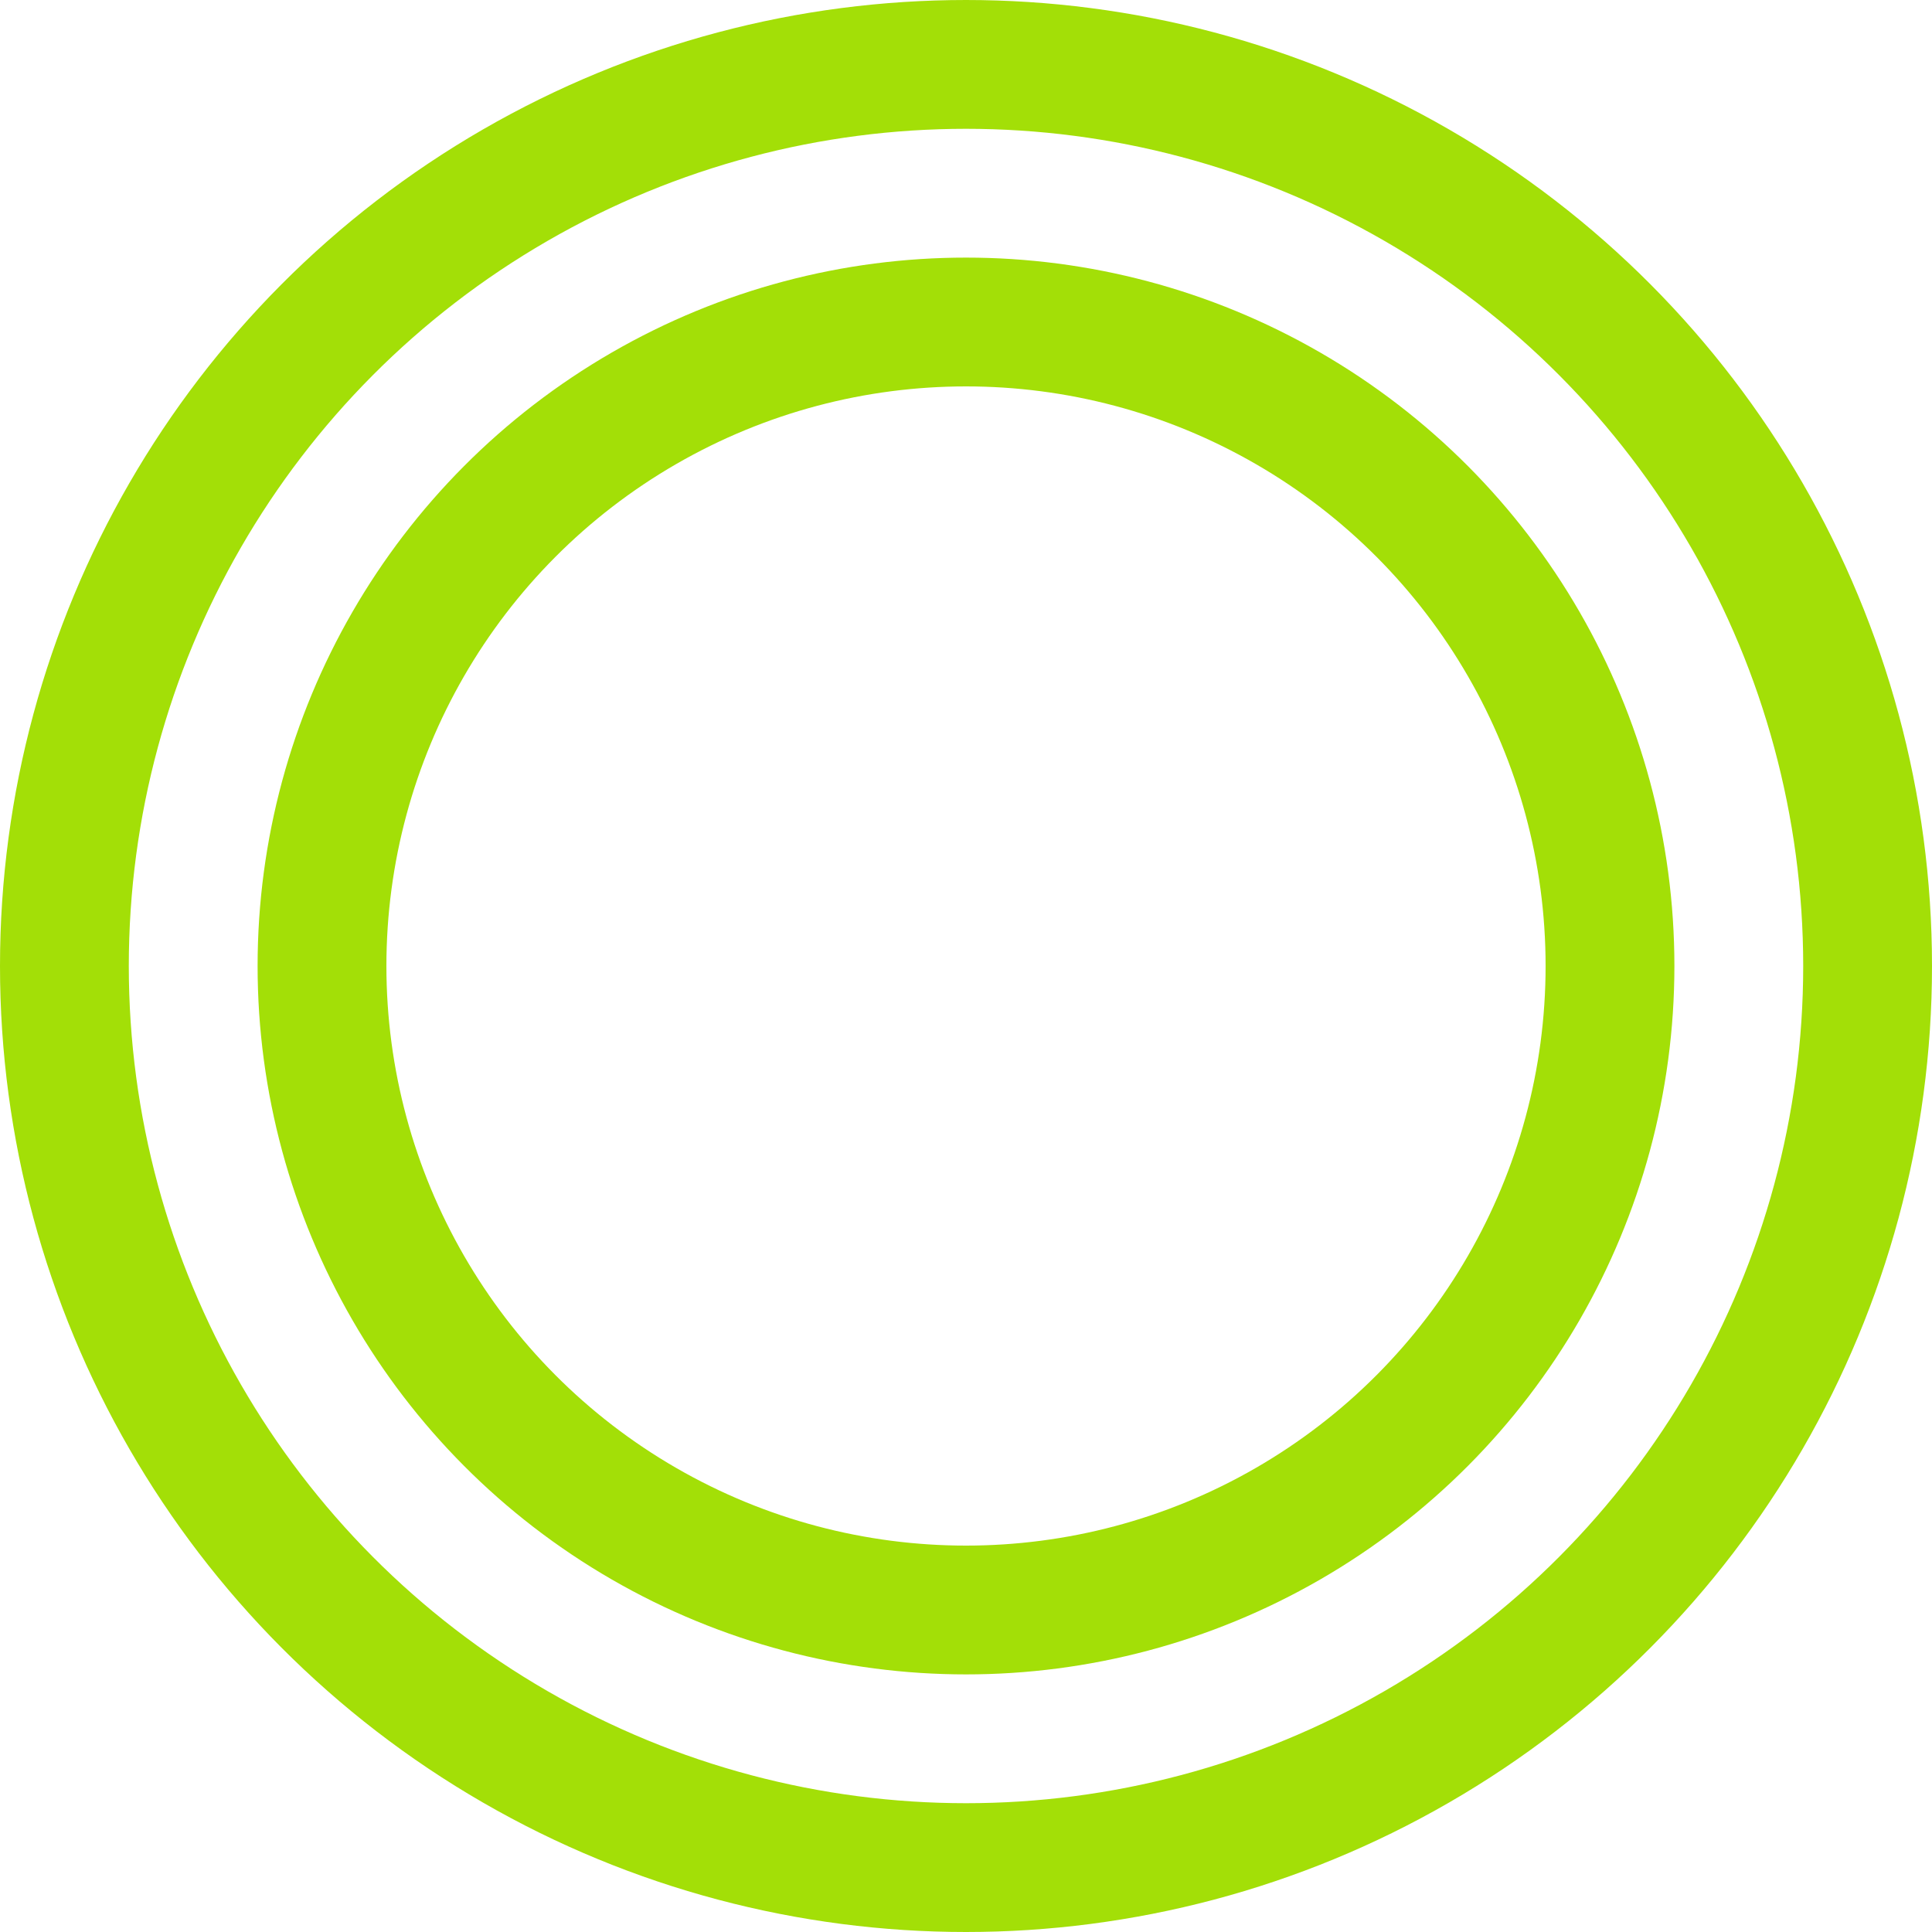 <?xml version="1.0" encoding="UTF-8"?> <svg xmlns="http://www.w3.org/2000/svg" width="15" height="15" viewBox="0 0 15 15" fill="none"> <circle cx="7.5" cy="7.5" r="7" stroke="#A3DF07"></circle> <circle cx="7.5" cy="7.5" r="5" stroke="#A3DF07"></circle> </svg> 